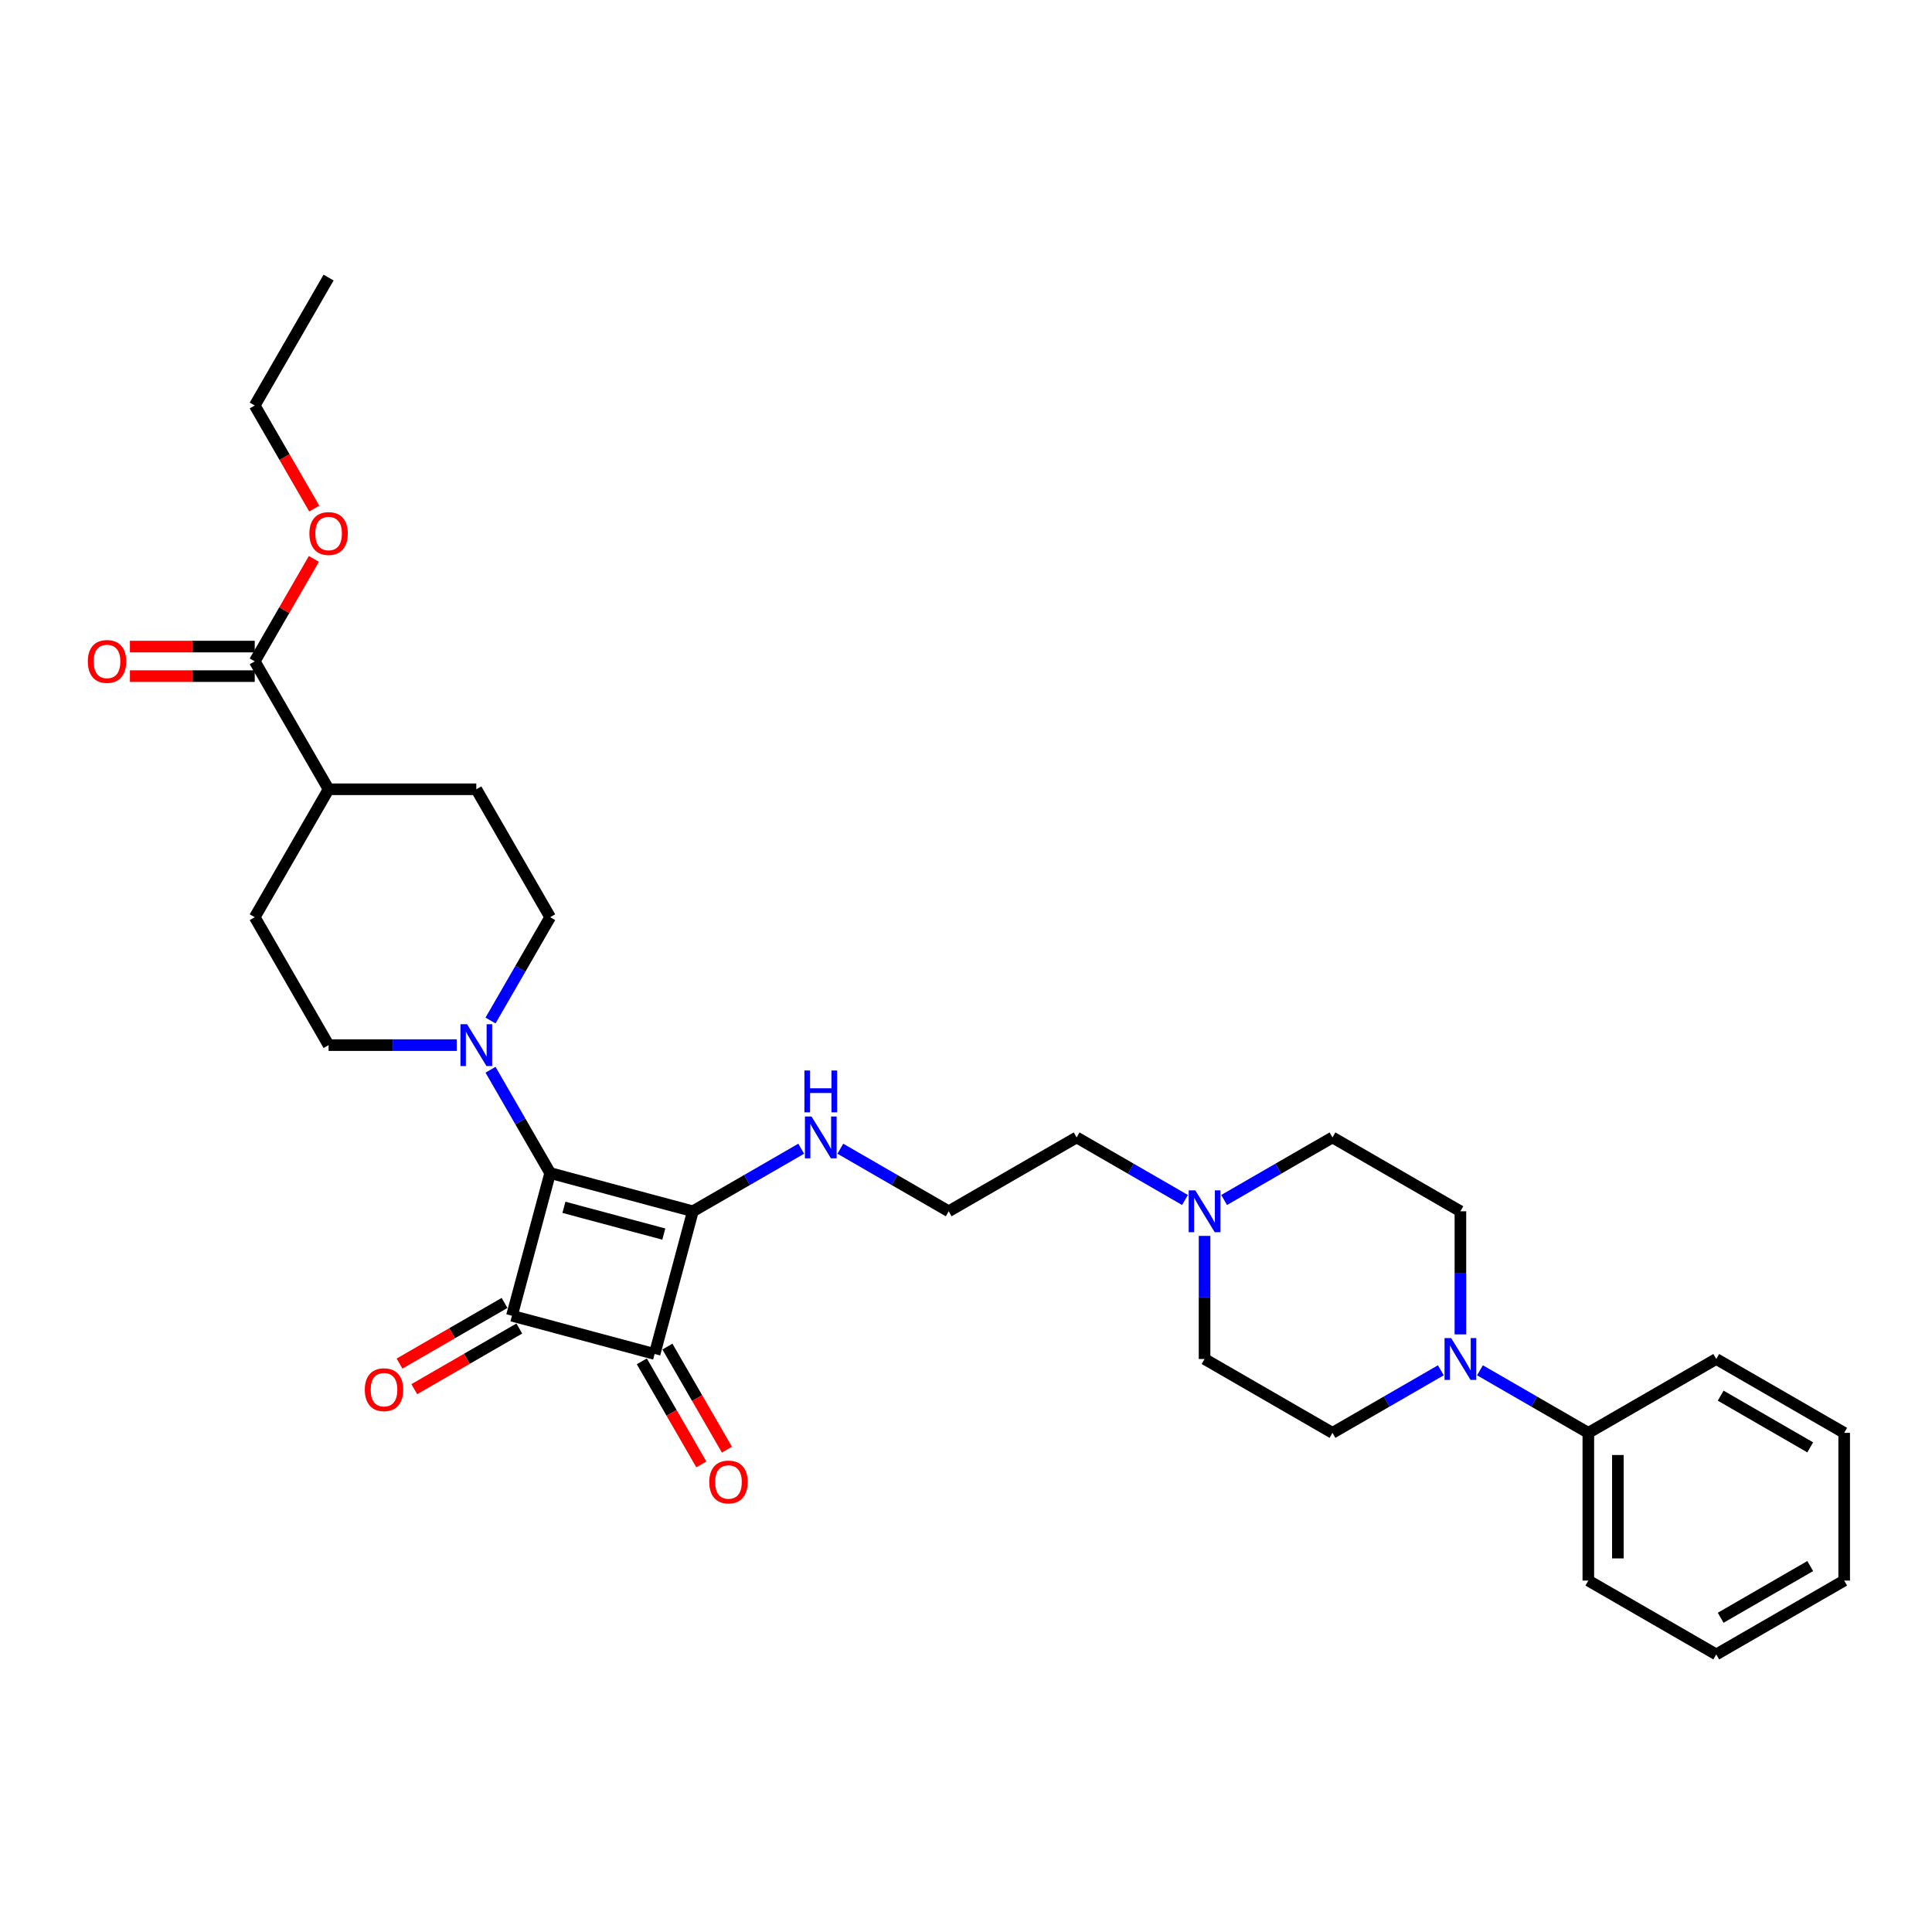 <?xml version='1.0' encoding='iso-8859-1'?>
<svg version='1.1' baseProfile='full'
              xmlns='http://www.w3.org/2000/svg'
                      xmlns:rdkit='http://www.rdkit.org/xml'
                      xmlns:xlink='http://www.w3.org/1999/xlink'
                  xml:space='preserve'
width='1000px' height='1000px' viewBox='0 0 1000 1000'>
<!-- END OF HEADER -->
<rect style='opacity:1.0;fill:#FFFFFF;stroke:none' width='1000' height='1000' x='0' y='0'> </rect>
<path class='bond-0' d='M 284.766,607.169 L 358.619,626.957' style='fill:none;fill-rule:evenodd;stroke:#000000;stroke-width:6px;stroke-linecap:butt;stroke-linejoin:miter;stroke-opacity:1' />
<path class='bond-0' d='M 291.886,624.908 L 343.583,638.76' style='fill:none;fill-rule:evenodd;stroke:#000000;stroke-width:6px;stroke-linecap:butt;stroke-linejoin:miter;stroke-opacity:1' />
<path class='bond-1' d='M 284.766,607.169 L 264.978,681.021' style='fill:none;fill-rule:evenodd;stroke:#000000;stroke-width:6px;stroke-linecap:butt;stroke-linejoin:miter;stroke-opacity:1' />
<path class='bond-3' d='M 284.766,607.169 L 269.329,580.431' style='fill:none;fill-rule:evenodd;stroke:#000000;stroke-width:6px;stroke-linecap:butt;stroke-linejoin:miter;stroke-opacity:1' />
<path class='bond-3' d='M 269.329,580.431 L 253.892,553.693' style='fill:none;fill-rule:evenodd;stroke:#0000FF;stroke-width:6px;stroke-linecap:butt;stroke-linejoin:miter;stroke-opacity:1' />
<path class='bond-8' d='M 358.619,626.957 L 386.664,610.765' style='fill:none;fill-rule:evenodd;stroke:#000000;stroke-width:6px;stroke-linecap:butt;stroke-linejoin:miter;stroke-opacity:1' />
<path class='bond-8' d='M 386.664,610.765 L 414.71,594.573' style='fill:none;fill-rule:evenodd;stroke:#0000FF;stroke-width:6px;stroke-linecap:butt;stroke-linejoin:miter;stroke-opacity:1' />
<path class='bond-31' d='M 358.619,626.957 L 338.83,700.81' style='fill:none;fill-rule:evenodd;stroke:#000000;stroke-width:6px;stroke-linecap:butt;stroke-linejoin:miter;stroke-opacity:1' />
<path class='bond-2' d='M 264.978,681.021 L 338.83,700.81' style='fill:none;fill-rule:evenodd;stroke:#000000;stroke-width:6px;stroke-linecap:butt;stroke-linejoin:miter;stroke-opacity:1' />
<path class='bond-7' d='M 261.155,674.4 L 233.973,690.093' style='fill:none;fill-rule:evenodd;stroke:#000000;stroke-width:6px;stroke-linecap:butt;stroke-linejoin:miter;stroke-opacity:1' />
<path class='bond-7' d='M 233.973,690.093 L 206.792,705.786' style='fill:none;fill-rule:evenodd;stroke:#FF0000;stroke-width:6px;stroke-linecap:butt;stroke-linejoin:miter;stroke-opacity:1' />
<path class='bond-7' d='M 268.801,687.642 L 241.619,703.336' style='fill:none;fill-rule:evenodd;stroke:#000000;stroke-width:6px;stroke-linecap:butt;stroke-linejoin:miter;stroke-opacity:1' />
<path class='bond-7' d='M 241.619,703.336 L 214.437,719.029' style='fill:none;fill-rule:evenodd;stroke:#FF0000;stroke-width:6px;stroke-linecap:butt;stroke-linejoin:miter;stroke-opacity:1' />
<path class='bond-9' d='M 332.209,704.633 L 347.611,731.31' style='fill:none;fill-rule:evenodd;stroke:#000000;stroke-width:6px;stroke-linecap:butt;stroke-linejoin:miter;stroke-opacity:1' />
<path class='bond-9' d='M 347.611,731.31 L 363.012,757.987' style='fill:none;fill-rule:evenodd;stroke:#FF0000;stroke-width:6px;stroke-linecap:butt;stroke-linejoin:miter;stroke-opacity:1' />
<path class='bond-9' d='M 345.451,696.987 L 360.853,723.664' style='fill:none;fill-rule:evenodd;stroke:#000000;stroke-width:6px;stroke-linecap:butt;stroke-linejoin:miter;stroke-opacity:1' />
<path class='bond-9' d='M 360.853,723.664 L 376.255,750.341' style='fill:none;fill-rule:evenodd;stroke:#FF0000;stroke-width:6px;stroke-linecap:butt;stroke-linejoin:miter;stroke-opacity:1' />
<path class='bond-10' d='M 253.892,528.217 L 269.329,501.479' style='fill:none;fill-rule:evenodd;stroke:#0000FF;stroke-width:6px;stroke-linecap:butt;stroke-linejoin:miter;stroke-opacity:1' />
<path class='bond-10' d='M 269.329,501.479 L 284.766,474.741' style='fill:none;fill-rule:evenodd;stroke:#000000;stroke-width:6px;stroke-linecap:butt;stroke-linejoin:miter;stroke-opacity:1' />
<path class='bond-11' d='M 236.415,540.955 L 203.247,540.955' style='fill:none;fill-rule:evenodd;stroke:#0000FF;stroke-width:6px;stroke-linecap:butt;stroke-linejoin:miter;stroke-opacity:1' />
<path class='bond-11' d='M 203.247,540.955 L 170.08,540.955' style='fill:none;fill-rule:evenodd;stroke:#000000;stroke-width:6px;stroke-linecap:butt;stroke-linejoin:miter;stroke-opacity:1' />
<path class='bond-4' d='M 755.903,690.677 L 755.903,658.817' style='fill:none;fill-rule:evenodd;stroke:#0000FF;stroke-width:6px;stroke-linecap:butt;stroke-linejoin:miter;stroke-opacity:1' />
<path class='bond-4' d='M 755.903,658.817 L 755.903,626.957' style='fill:none;fill-rule:evenodd;stroke:#000000;stroke-width:6px;stroke-linecap:butt;stroke-linejoin:miter;stroke-opacity:1' />
<path class='bond-15' d='M 766.026,709.259 L 794.072,725.452' style='fill:none;fill-rule:evenodd;stroke:#0000FF;stroke-width:6px;stroke-linecap:butt;stroke-linejoin:miter;stroke-opacity:1' />
<path class='bond-15' d='M 794.072,725.452 L 822.117,741.644' style='fill:none;fill-rule:evenodd;stroke:#000000;stroke-width:6px;stroke-linecap:butt;stroke-linejoin:miter;stroke-opacity:1' />
<path class='bond-33' d='M 745.78,709.259 L 717.735,725.452' style='fill:none;fill-rule:evenodd;stroke:#0000FF;stroke-width:6px;stroke-linecap:butt;stroke-linejoin:miter;stroke-opacity:1' />
<path class='bond-33' d='M 717.735,725.452 L 689.689,741.644' style='fill:none;fill-rule:evenodd;stroke:#000000;stroke-width:6px;stroke-linecap:butt;stroke-linejoin:miter;stroke-opacity:1' />
<path class='bond-5' d='M 131.851,342.312 L 170.08,408.527' style='fill:none;fill-rule:evenodd;stroke:#000000;stroke-width:6px;stroke-linecap:butt;stroke-linejoin:miter;stroke-opacity:1' />
<path class='bond-16' d='M 131.851,334.667 L 99.548,334.667' style='fill:none;fill-rule:evenodd;stroke:#000000;stroke-width:6px;stroke-linecap:butt;stroke-linejoin:miter;stroke-opacity:1' />
<path class='bond-16' d='M 99.548,334.667 L 67.245,334.667' style='fill:none;fill-rule:evenodd;stroke:#FF0000;stroke-width:6px;stroke-linecap:butt;stroke-linejoin:miter;stroke-opacity:1' />
<path class='bond-16' d='M 131.851,349.958 L 99.548,349.958' style='fill:none;fill-rule:evenodd;stroke:#000000;stroke-width:6px;stroke-linecap:butt;stroke-linejoin:miter;stroke-opacity:1' />
<path class='bond-16' d='M 99.548,349.958 L 67.245,349.958' style='fill:none;fill-rule:evenodd;stroke:#FF0000;stroke-width:6px;stroke-linecap:butt;stroke-linejoin:miter;stroke-opacity:1' />
<path class='bond-21' d='M 131.851,342.312 L 147.156,315.804' style='fill:none;fill-rule:evenodd;stroke:#000000;stroke-width:6px;stroke-linecap:butt;stroke-linejoin:miter;stroke-opacity:1' />
<path class='bond-21' d='M 147.156,315.804 L 162.461,289.295' style='fill:none;fill-rule:evenodd;stroke:#FF0000;stroke-width:6px;stroke-linecap:butt;stroke-linejoin:miter;stroke-opacity:1' />
<path class='bond-6' d='M 613.352,621.113 L 585.306,604.921' style='fill:none;fill-rule:evenodd;stroke:#0000FF;stroke-width:6px;stroke-linecap:butt;stroke-linejoin:miter;stroke-opacity:1' />
<path class='bond-6' d='M 585.306,604.921 L 557.261,588.729' style='fill:none;fill-rule:evenodd;stroke:#000000;stroke-width:6px;stroke-linecap:butt;stroke-linejoin:miter;stroke-opacity:1' />
<path class='bond-19' d='M 623.475,639.695 L 623.475,671.555' style='fill:none;fill-rule:evenodd;stroke:#0000FF;stroke-width:6px;stroke-linecap:butt;stroke-linejoin:miter;stroke-opacity:1' />
<path class='bond-19' d='M 623.475,671.555 L 623.475,703.415' style='fill:none;fill-rule:evenodd;stroke:#000000;stroke-width:6px;stroke-linecap:butt;stroke-linejoin:miter;stroke-opacity:1' />
<path class='bond-20' d='M 633.598,621.113 L 661.644,604.921' style='fill:none;fill-rule:evenodd;stroke:#0000FF;stroke-width:6px;stroke-linecap:butt;stroke-linejoin:miter;stroke-opacity:1' />
<path class='bond-20' d='M 661.644,604.921 L 689.689,588.729' style='fill:none;fill-rule:evenodd;stroke:#000000;stroke-width:6px;stroke-linecap:butt;stroke-linejoin:miter;stroke-opacity:1' />
<path class='bond-22' d='M 434.956,594.573 L 463.001,610.765' style='fill:none;fill-rule:evenodd;stroke:#0000FF;stroke-width:6px;stroke-linecap:butt;stroke-linejoin:miter;stroke-opacity:1' />
<path class='bond-22' d='M 463.001,610.765 L 491.047,626.957' style='fill:none;fill-rule:evenodd;stroke:#000000;stroke-width:6px;stroke-linecap:butt;stroke-linejoin:miter;stroke-opacity:1' />
<path class='bond-17' d='M 284.766,474.741 L 246.538,408.527' style='fill:none;fill-rule:evenodd;stroke:#000000;stroke-width:6px;stroke-linecap:butt;stroke-linejoin:miter;stroke-opacity:1' />
<path class='bond-18' d='M 170.08,540.955 L 131.851,474.741' style='fill:none;fill-rule:evenodd;stroke:#000000;stroke-width:6px;stroke-linecap:butt;stroke-linejoin:miter;stroke-opacity:1' />
<path class='bond-12' d='M 170.08,408.527 L 131.851,474.741' style='fill:none;fill-rule:evenodd;stroke:#000000;stroke-width:6px;stroke-linecap:butt;stroke-linejoin:miter;stroke-opacity:1' />
<path class='bond-32' d='M 170.08,408.527 L 246.538,408.527' style='fill:none;fill-rule:evenodd;stroke:#000000;stroke-width:6px;stroke-linecap:butt;stroke-linejoin:miter;stroke-opacity:1' />
<path class='bond-13' d='M 755.903,626.957 L 689.689,588.729' style='fill:none;fill-rule:evenodd;stroke:#000000;stroke-width:6px;stroke-linecap:butt;stroke-linejoin:miter;stroke-opacity:1' />
<path class='bond-14' d='M 689.689,741.644 L 623.475,703.415' style='fill:none;fill-rule:evenodd;stroke:#000000;stroke-width:6px;stroke-linecap:butt;stroke-linejoin:miter;stroke-opacity:1' />
<path class='bond-24' d='M 822.117,741.644 L 822.117,818.101' style='fill:none;fill-rule:evenodd;stroke:#000000;stroke-width:6px;stroke-linecap:butt;stroke-linejoin:miter;stroke-opacity:1' />
<path class='bond-24' d='M 837.409,753.112 L 837.409,806.632' style='fill:none;fill-rule:evenodd;stroke:#000000;stroke-width:6px;stroke-linecap:butt;stroke-linejoin:miter;stroke-opacity:1' />
<path class='bond-25' d='M 822.117,741.644 L 888.331,703.415' style='fill:none;fill-rule:evenodd;stroke:#000000;stroke-width:6px;stroke-linecap:butt;stroke-linejoin:miter;stroke-opacity:1' />
<path class='bond-26' d='M 162.655,263.238 L 147.253,236.561' style='fill:none;fill-rule:evenodd;stroke:#FF0000;stroke-width:6px;stroke-linecap:butt;stroke-linejoin:miter;stroke-opacity:1' />
<path class='bond-26' d='M 147.253,236.561 L 131.851,209.884' style='fill:none;fill-rule:evenodd;stroke:#000000;stroke-width:6px;stroke-linecap:butt;stroke-linejoin:miter;stroke-opacity:1' />
<path class='bond-23' d='M 491.047,626.957 L 557.261,588.729' style='fill:none;fill-rule:evenodd;stroke:#000000;stroke-width:6px;stroke-linecap:butt;stroke-linejoin:miter;stroke-opacity:1' />
<path class='bond-28' d='M 822.117,818.101 L 888.331,856.33' style='fill:none;fill-rule:evenodd;stroke:#000000;stroke-width:6px;stroke-linecap:butt;stroke-linejoin:miter;stroke-opacity:1' />
<path class='bond-29' d='M 888.331,703.415 L 954.545,741.644' style='fill:none;fill-rule:evenodd;stroke:#000000;stroke-width:6px;stroke-linecap:butt;stroke-linejoin:miter;stroke-opacity:1' />
<path class='bond-29' d='M 890.618,722.392 L 936.968,749.152' style='fill:none;fill-rule:evenodd;stroke:#000000;stroke-width:6px;stroke-linecap:butt;stroke-linejoin:miter;stroke-opacity:1' />
<path class='bond-27' d='M 131.851,209.884 L 170.08,143.67' style='fill:none;fill-rule:evenodd;stroke:#000000;stroke-width:6px;stroke-linecap:butt;stroke-linejoin:miter;stroke-opacity:1' />
<path class='bond-34' d='M 888.331,856.33 L 954.545,818.101' style='fill:none;fill-rule:evenodd;stroke:#000000;stroke-width:6px;stroke-linecap:butt;stroke-linejoin:miter;stroke-opacity:1' />
<path class='bond-34' d='M 890.618,837.353 L 936.968,810.593' style='fill:none;fill-rule:evenodd;stroke:#000000;stroke-width:6px;stroke-linecap:butt;stroke-linejoin:miter;stroke-opacity:1' />
<path class='bond-30' d='M 954.545,741.644 L 954.545,818.101' style='fill:none;fill-rule:evenodd;stroke:#000000;stroke-width:6px;stroke-linecap:butt;stroke-linejoin:miter;stroke-opacity:1' />
<path  class='atom-4' d='M 241.751 530.128
L 248.847 541.597
Q 249.55 542.729, 250.682 544.778
Q 251.813 546.827, 251.874 546.949
L 251.874 530.128
L 254.749 530.128
L 254.749 551.781
L 251.783 551.781
L 244.167 539.242
Q 243.281 537.774, 242.332 536.092
Q 241.415 534.41, 241.14 533.89
L 241.14 551.781
L 238.326 551.781
L 238.326 530.128
L 241.751 530.128
' fill='#0000FF'/>
<path  class='atom-5' d='M 751.117 692.589
L 758.212 704.057
Q 758.916 705.189, 760.047 707.238
Q 761.179 709.287, 761.24 709.409
L 761.24 692.589
L 764.115 692.589
L 764.115 714.241
L 761.148 714.241
L 753.533 701.702
Q 752.646 700.234, 751.698 698.552
Q 750.781 696.87, 750.505 696.35
L 750.505 714.241
L 747.692 714.241
L 747.692 692.589
L 751.117 692.589
' fill='#0000FF'/>
<path  class='atom-7' d='M 618.689 616.131
L 625.784 627.6
Q 626.487 628.731, 627.619 630.78
Q 628.751 632.829, 628.812 632.952
L 628.812 616.131
L 631.687 616.131
L 631.687 637.784
L 628.72 637.784
L 621.105 625.245
Q 620.218 623.777, 619.27 622.095
Q 618.352 620.413, 618.077 619.893
L 618.077 637.784
L 615.263 637.784
L 615.263 616.131
L 618.689 616.131
' fill='#0000FF'/>
<path  class='atom-8' d='M 188.824 719.311
Q 188.824 714.112, 191.393 711.206
Q 193.962 708.301, 198.764 708.301
Q 203.565 708.301, 206.134 711.206
Q 208.703 714.112, 208.703 719.311
Q 208.703 724.571, 206.104 727.568
Q 203.504 730.535, 198.764 730.535
Q 193.993 730.535, 191.393 727.568
Q 188.824 724.602, 188.824 719.311
M 198.764 728.088
Q 202.067 728.088, 203.84 725.886
Q 205.645 723.654, 205.645 719.311
Q 205.645 715.06, 203.84 712.919
Q 202.067 710.748, 198.764 710.748
Q 195.461 710.748, 193.656 712.889
Q 191.882 715.029, 191.882 719.311
Q 191.882 723.684, 193.656 725.886
Q 195.461 728.088, 198.764 728.088
' fill='#FF0000'/>
<path  class='atom-9' d='M 420.046 577.902
L 427.142 589.371
Q 427.845 590.503, 428.977 592.552
Q 430.108 594.601, 430.169 594.723
L 430.169 577.902
L 433.044 577.902
L 433.044 599.555
L 430.078 599.555
L 422.463 587.016
Q 421.576 585.548, 420.628 583.866
Q 419.71 582.184, 419.435 581.664
L 419.435 599.555
L 416.621 599.555
L 416.621 577.902
L 420.046 577.902
' fill='#0000FF'/>
<path  class='atom-9' d='M 416.361 554.084
L 419.297 554.084
L 419.297 563.29
L 430.368 563.29
L 430.368 554.084
L 433.304 554.084
L 433.304 575.737
L 430.368 575.737
L 430.368 565.736
L 419.297 565.736
L 419.297 575.737
L 416.361 575.737
L 416.361 554.084
' fill='#0000FF'/>
<path  class='atom-10' d='M 367.119 767.085
Q 367.119 761.886, 369.688 758.98
Q 372.257 756.075, 377.059 756.075
Q 381.86 756.075, 384.429 758.98
Q 386.998 761.886, 386.998 767.085
Q 386.998 772.345, 384.399 775.342
Q 381.799 778.309, 377.059 778.309
Q 372.288 778.309, 369.688 775.342
Q 367.119 772.376, 367.119 767.085
M 377.059 775.862
Q 380.362 775.862, 382.135 773.66
Q 383.94 771.428, 383.94 767.085
Q 383.94 762.834, 382.135 760.693
Q 380.362 758.522, 377.059 758.522
Q 373.756 758.522, 371.951 760.663
Q 370.178 762.803, 370.178 767.085
Q 370.178 771.458, 371.951 773.66
Q 373.756 775.862, 377.059 775.862
' fill='#FF0000'/>
<path  class='atom-17' d='M 45.455 342.374
Q 45.455 337.175, 48.023 334.269
Q 50.593 331.364, 55.394 331.364
Q 60.196 331.364, 62.764 334.269
Q 65.334 337.175, 65.334 342.374
Q 65.334 347.634, 62.734 350.631
Q 60.134 353.598, 55.394 353.598
Q 50.623 353.598, 48.023 350.631
Q 45.455 347.664, 45.455 342.374
M 55.394 351.151
Q 58.697 351.151, 60.471 348.949
Q 62.275 346.716, 62.275 342.374
Q 62.275 338.123, 60.471 335.982
Q 58.697 333.81, 55.394 333.81
Q 52.091 333.81, 50.287 335.951
Q 48.513 338.092, 48.513 342.374
Q 48.513 346.747, 50.287 348.949
Q 52.091 351.151, 55.394 351.151
' fill='#FF0000'/>
<path  class='atom-22' d='M 160.141 276.16
Q 160.141 270.96, 162.71 268.055
Q 165.279 265.15, 170.08 265.15
Q 174.882 265.15, 177.451 268.055
Q 180.02 270.96, 180.02 276.16
Q 180.02 281.42, 177.42 284.417
Q 174.821 287.383, 170.08 287.383
Q 165.309 287.383, 162.71 284.417
Q 160.141 281.45, 160.141 276.16
M 170.08 284.937
Q 173.383 284.937, 175.157 282.735
Q 176.961 280.502, 176.961 276.16
Q 176.961 271.908, 175.157 269.768
Q 173.383 267.596, 170.08 267.596
Q 166.777 267.596, 164.973 269.737
Q 163.199 271.878, 163.199 276.16
Q 163.199 280.533, 164.973 282.735
Q 166.777 284.937, 170.08 284.937
' fill='#FF0000'/>
</svg>
